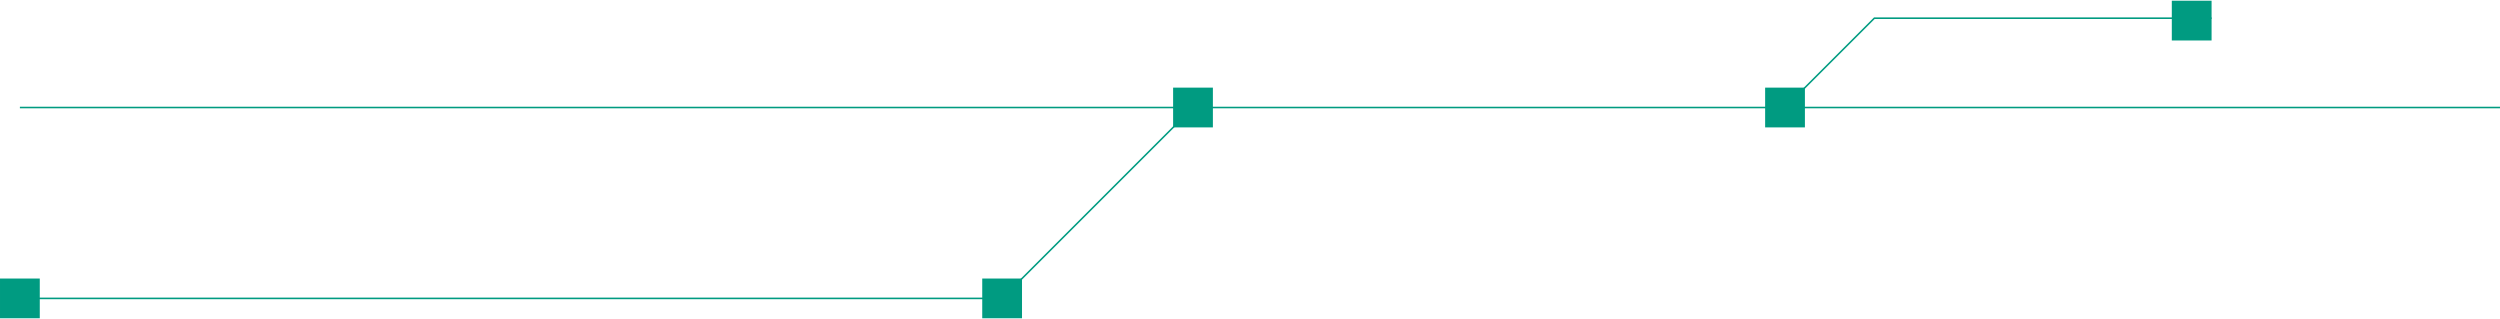 <?xml version="1.0" encoding="UTF-8"?><svg id="p" xmlns="http://www.w3.org/2000/svg" viewBox="0 0 1591 203"><line x1="12.659" y1="68.42" x2="1590.997" y2="68.42" style="fill:none; stroke:#009b81; stroke-miterlimit:10;"/><polyline points="1135.989 68.42 1192.82 11.589 1407.447 11.589" style="fill:none; stroke:#009b81; stroke-miterlimit:10;"/><polyline points="759.225 68.42 637.75 189.895 12.659 189.895" style="fill:none; stroke:#009b81; stroke-miterlimit:10;"/><rect x="1123.333" y="55.764" width="25.311" height="25.311" style="fill:#009b81; stroke-width:0px;"/><rect x="1382.136" y=".45" width="25.311" height="25.311" style="fill:#009b81; stroke-width:0px;"/><rect x="746.569" y="55.764" width="25.311" height="25.311" style="fill:#009b81; stroke-width:0px;"/><rect x="625.094" y="177.239" width="25.311" height="25.311" style="fill:#009b81; stroke-width:0px;"/><rect x=".003" y="177.239" width="25.311" height="25.311" style="fill:#009b81; stroke-width:0px;"/></svg>